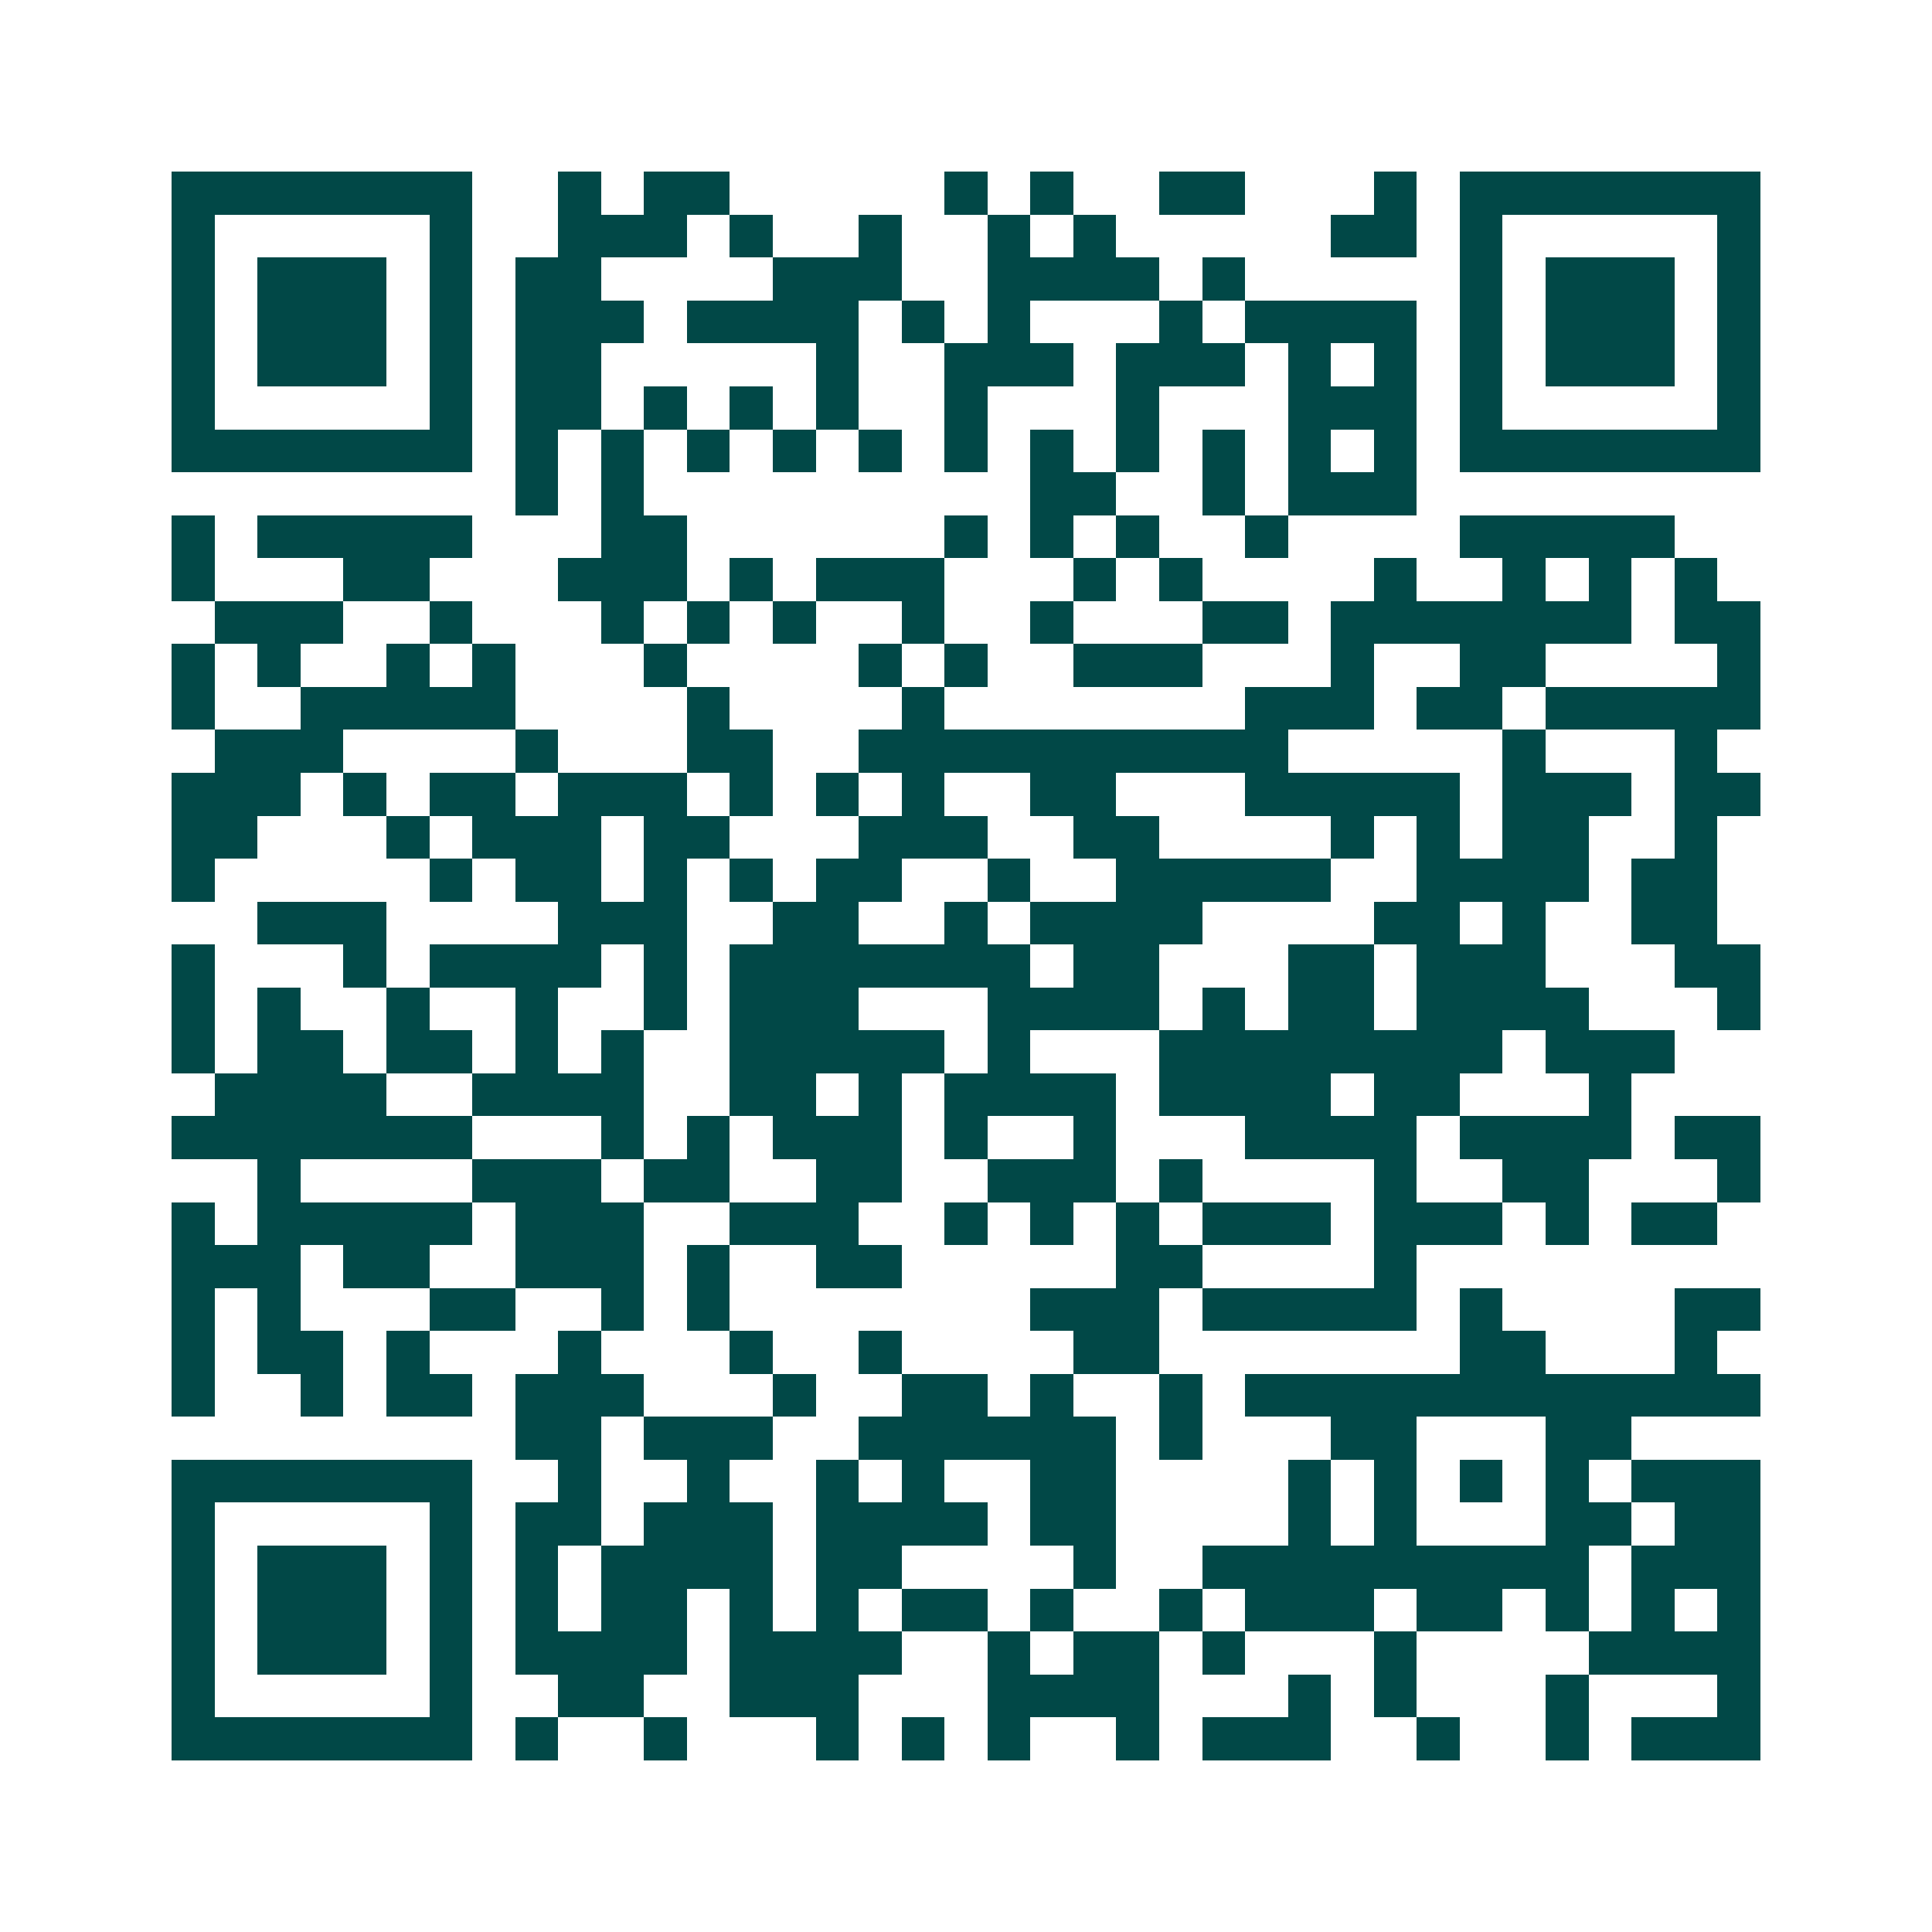 <svg xmlns="http://www.w3.org/2000/svg" width="200" height="200" viewBox="0 0 45 45" shape-rendering="crispEdges"><path fill="#ffffff" d="M0 0h45v45H0z"/><path stroke="#014847" d="M4 4.5h7m2 0h1m1 0h2m5 0h1m1 0h1m2 0h2m3 0h1m1 0h7M4 5.5h1m5 0h1m2 0h3m1 0h1m2 0h1m2 0h1m1 0h1m5 0h2m1 0h1m5 0h1M4 6.5h1m1 0h3m1 0h1m1 0h2m4 0h3m2 0h4m1 0h1m5 0h1m1 0h3m1 0h1M4 7.5h1m1 0h3m1 0h1m1 0h3m1 0h4m1 0h1m1 0h1m3 0h1m1 0h4m1 0h1m1 0h3m1 0h1M4 8.5h1m1 0h3m1 0h1m1 0h2m5 0h1m2 0h3m1 0h3m1 0h1m1 0h1m1 0h1m1 0h3m1 0h1M4 9.5h1m5 0h1m1 0h2m1 0h1m1 0h1m1 0h1m2 0h1m3 0h1m3 0h3m1 0h1m5 0h1M4 10.5h7m1 0h1m1 0h1m1 0h1m1 0h1m1 0h1m1 0h1m1 0h1m1 0h1m1 0h1m1 0h1m1 0h1m1 0h7M12 11.5h1m1 0h1m9 0h2m2 0h1m1 0h3M4 12.5h1m1 0h5m3 0h2m6 0h1m1 0h1m1 0h1m2 0h1m4 0h5M4 13.5h1m3 0h2m3 0h3m1 0h1m1 0h3m3 0h1m1 0h1m4 0h1m2 0h1m1 0h1m1 0h1M5 14.5h3m2 0h1m3 0h1m1 0h1m1 0h1m2 0h1m2 0h1m3 0h2m1 0h7m1 0h2M4 15.5h1m1 0h1m2 0h1m1 0h1m3 0h1m4 0h1m1 0h1m2 0h3m3 0h1m2 0h2m4 0h1M4 16.5h1m2 0h5m4 0h1m4 0h1m7 0h3m1 0h2m1 0h5M5 17.5h3m4 0h1m3 0h2m2 0h10m5 0h1m3 0h1M4 18.5h3m1 0h1m1 0h2m1 0h3m1 0h1m1 0h1m1 0h1m2 0h2m3 0h5m1 0h3m1 0h2M4 19.5h2m3 0h1m1 0h3m1 0h2m3 0h3m2 0h2m4 0h1m1 0h1m1 0h2m2 0h1M4 20.5h1m5 0h1m1 0h2m1 0h1m1 0h1m1 0h2m2 0h1m2 0h5m2 0h4m1 0h2M6 21.5h3m4 0h3m2 0h2m2 0h1m1 0h4m4 0h2m1 0h1m2 0h2M4 22.5h1m3 0h1m1 0h4m1 0h1m1 0h7m1 0h2m3 0h2m1 0h3m3 0h2M4 23.5h1m1 0h1m2 0h1m2 0h1m2 0h1m1 0h3m3 0h4m1 0h1m1 0h2m1 0h4m3 0h1M4 24.5h1m1 0h2m1 0h2m1 0h1m1 0h1m2 0h5m1 0h1m3 0h8m1 0h3M5 25.5h4m2 0h4m2 0h2m1 0h1m1 0h4m1 0h4m1 0h2m3 0h1M4 26.5h7m3 0h1m1 0h1m1 0h3m1 0h1m2 0h1m3 0h4m1 0h4m1 0h2M6 27.5h1m4 0h3m1 0h2m2 0h2m2 0h3m1 0h1m4 0h1m2 0h2m3 0h1M4 28.5h1m1 0h5m1 0h3m2 0h3m2 0h1m1 0h1m1 0h1m1 0h3m1 0h3m1 0h1m1 0h2M4 29.5h3m1 0h2m2 0h3m1 0h1m2 0h2m5 0h2m4 0h1M4 30.5h1m1 0h1m3 0h2m2 0h1m1 0h1m7 0h3m1 0h5m1 0h1m4 0h2M4 31.5h1m1 0h2m1 0h1m3 0h1m3 0h1m2 0h1m4 0h2m7 0h2m3 0h1M4 32.5h1m2 0h1m1 0h2m1 0h3m3 0h1m2 0h2m1 0h1m2 0h1m1 0h12M12 33.5h2m1 0h3m2 0h6m1 0h1m3 0h2m3 0h2M4 34.5h7m2 0h1m2 0h1m2 0h1m1 0h1m2 0h2m4 0h1m1 0h1m1 0h1m1 0h1m1 0h3M4 35.5h1m5 0h1m1 0h2m1 0h3m1 0h4m1 0h2m4 0h1m1 0h1m3 0h2m1 0h2M4 36.5h1m1 0h3m1 0h1m1 0h1m1 0h4m1 0h2m4 0h1m2 0h9m1 0h3M4 37.5h1m1 0h3m1 0h1m1 0h1m1 0h2m1 0h1m1 0h1m1 0h2m1 0h1m2 0h1m1 0h3m1 0h2m1 0h1m1 0h1m1 0h1M4 38.5h1m1 0h3m1 0h1m1 0h4m1 0h4m2 0h1m1 0h2m1 0h1m3 0h1m4 0h4M4 39.5h1m5 0h1m2 0h2m2 0h3m3 0h4m3 0h1m1 0h1m3 0h1m3 0h1M4 40.5h7m1 0h1m2 0h1m3 0h1m1 0h1m1 0h1m2 0h1m1 0h3m2 0h1m2 0h1m1 0h3"/></svg>
